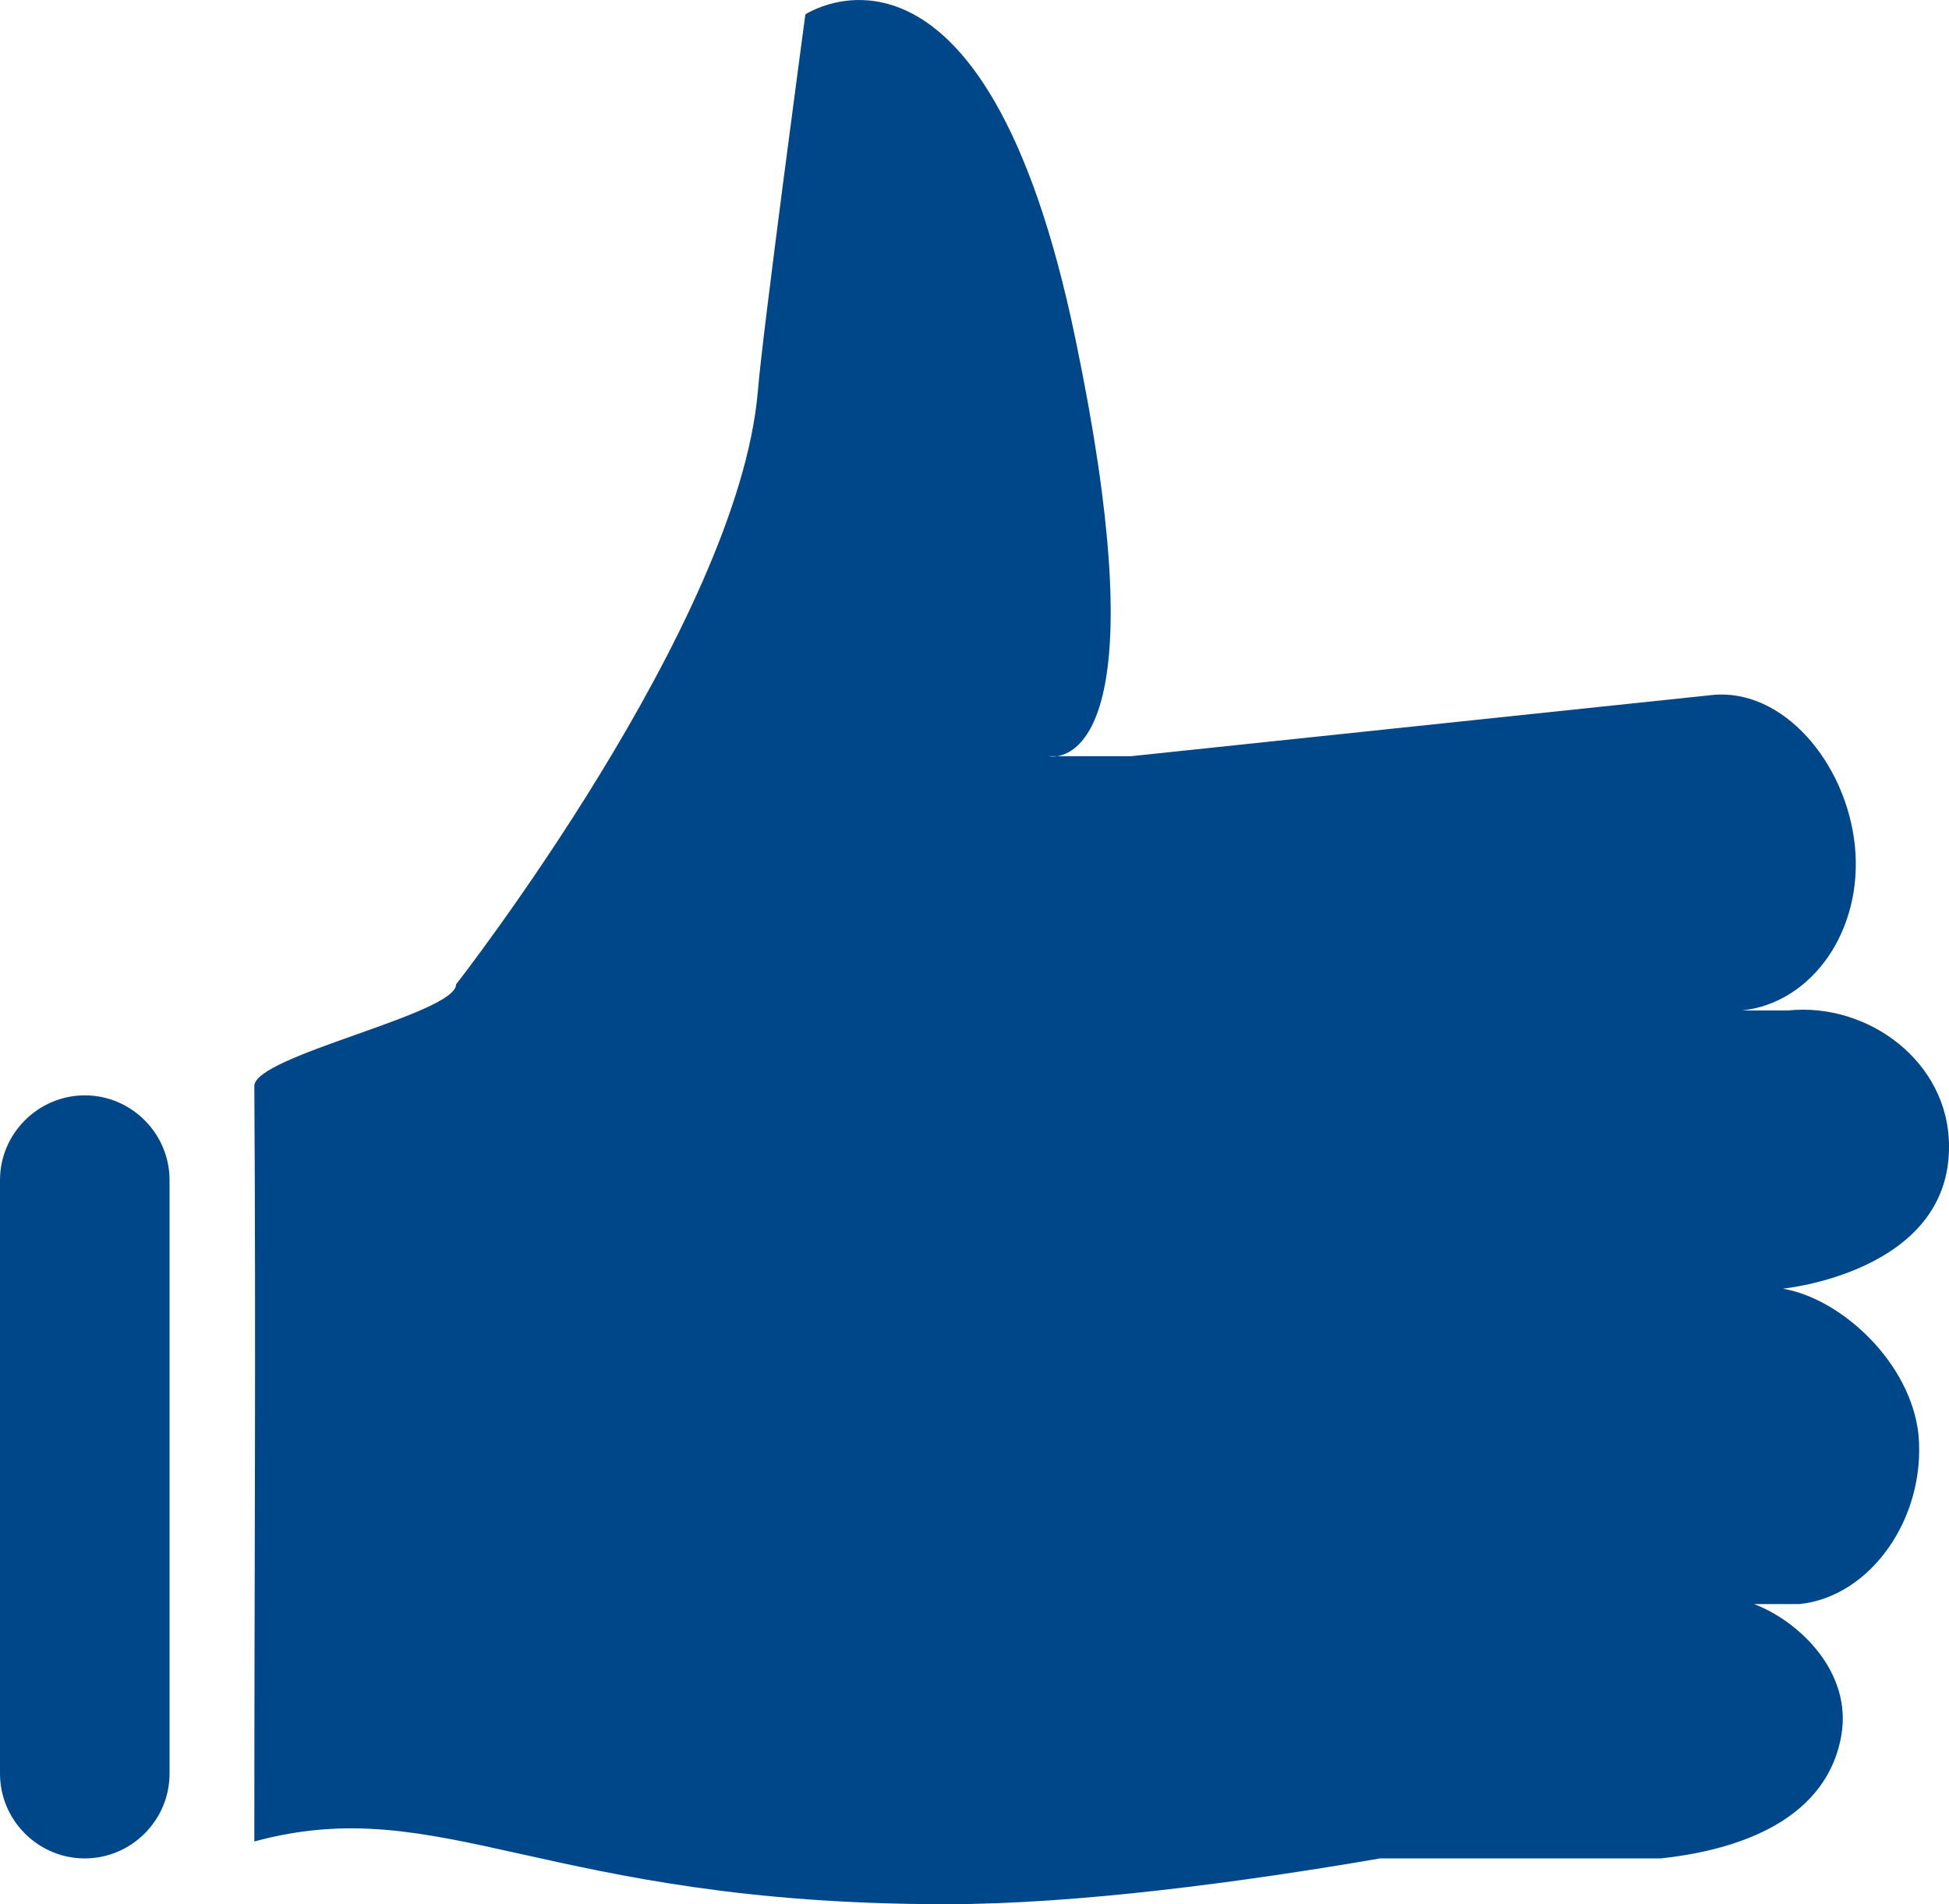 <?xml version="1.0" encoding="iso-8859-1"?>
<!-- Generator: Adobe Illustrator 17.0.0, SVG Export Plug-In . SVG Version: 6.00 Build 0)  -->
<!DOCTYPE svg PUBLIC "-//W3C//DTD SVG 1.1//EN" "http://www.w3.org/Graphics/SVG/1.1/DTD/svg11.dtd">
<svg version="1.1" id="Layer_1" xmlns="http://www.w3.org/2000/svg" xmlns:xlink="http://www.w3.org/1999/xlink" x="0px" y="0px"
	 width="22.99px" height="22.459px" viewBox="0 0 22.99 22.459" style="enable-background:new 0 0 22.99 22.459;"
	 xml:space="preserve">
<path style="fill-rule:evenodd;clip-rule:evenodd;fill:#004789;" d="M13.34,8.919h-0.87c-0.06,0.01-0.1,0-0.1,0h0.1
	c0.309-0.05,1.12-0.57,0.22-4.9C11.61-1.231,9.5,0.17,9.5,0.17S8.99,3.96,8.94,4.61c-0.23,2.739-3.56,7-3.56,7
	c0,0.35-2.38,0.84-2.38,1.199c0.02,3.08,0,5.721,0,8.91c2.22-0.6,3.41,0.74,8.16,0.74c1.55,0,3.49-0.26,5.12-0.54h3.31
	c0.75-0.08,1.94-0.37,2.13-1.45c0.13-0.75-0.5-1.349-1.03-1.55h0.54c0.84-0.09,1.49-1.02,1.4-2c-0.09-0.84-0.9-1.6-1.6-1.72
	c0,0,1.97-0.19,1.96-1.681c0-0.989-0.95-1.699-1.9-1.6h-0.54c0.83-0.09,1.43-0.95,1.33-1.941c-0.1-0.979-0.85-1.869-1.69-1.779
	L13.34,8.919z M0,13.919v7c0,0.55,0.45,1,1,1c0.55,0,1-0.45,1-1v-7c0-0.55-0.45-1-1-1C0.45,12.92,0,13.37,0,13.919z"/>
</svg>
